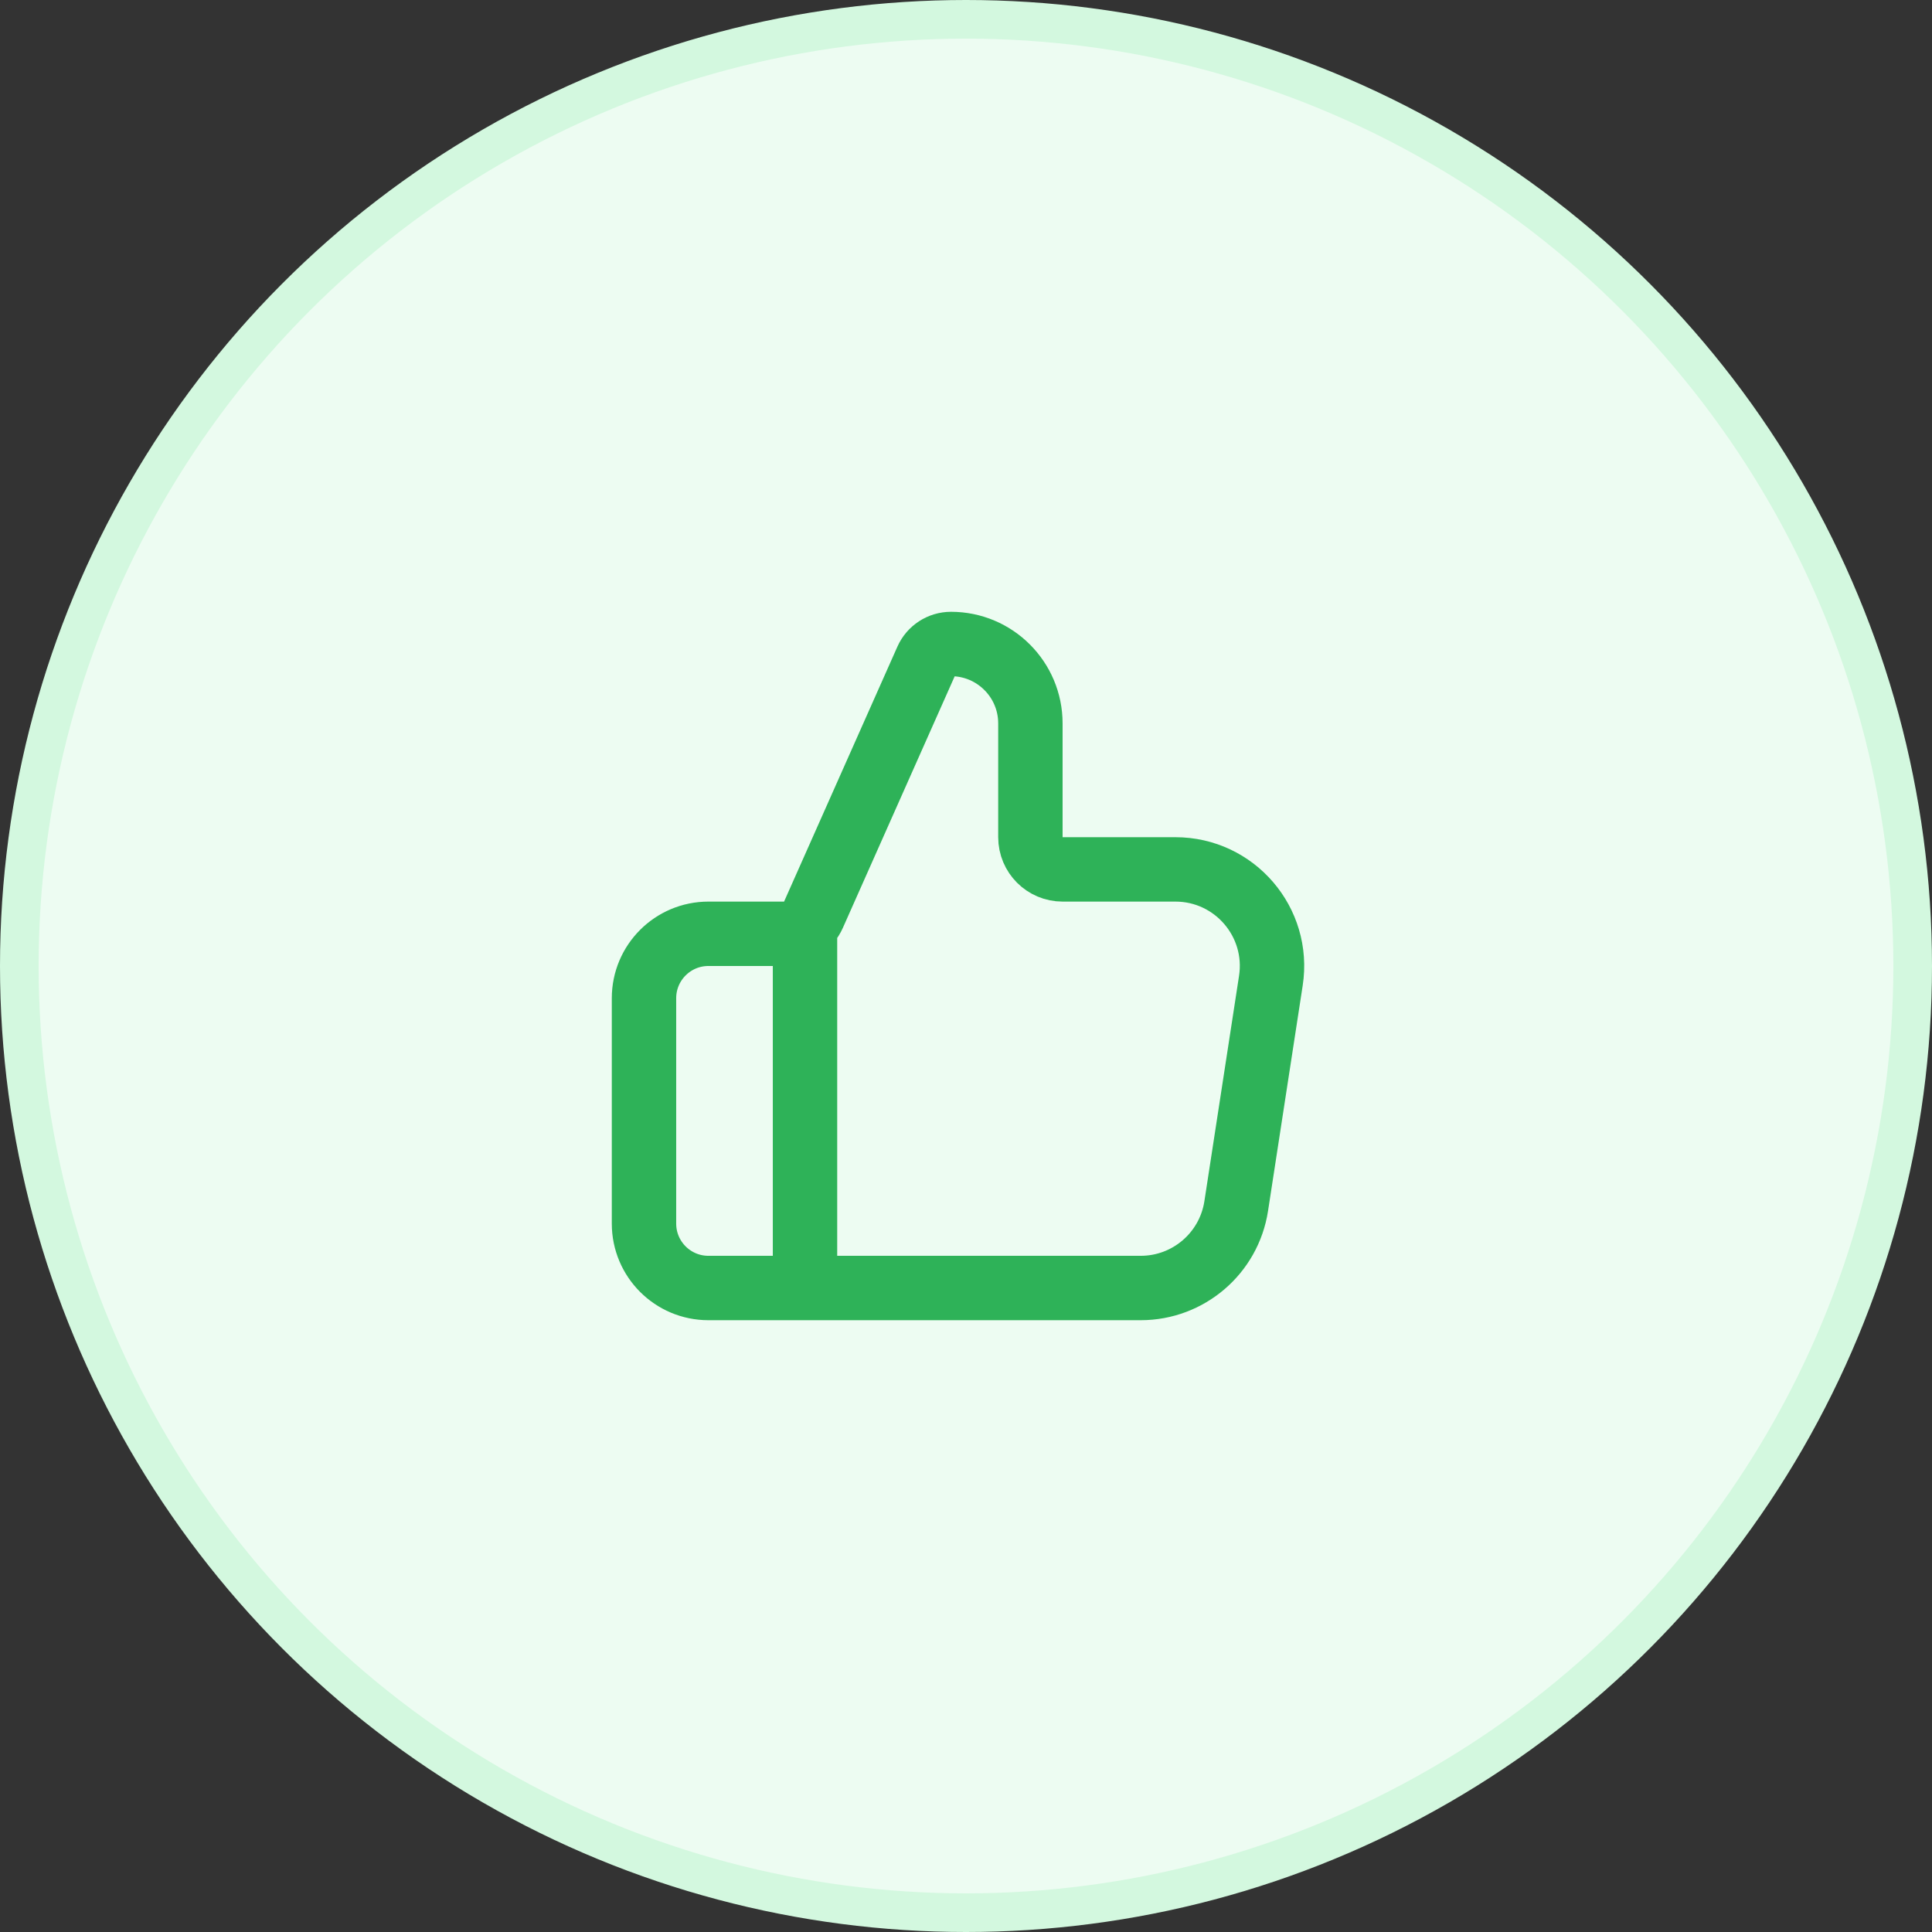<svg xmlns="http://www.w3.org/2000/svg" width="100" height="100" viewBox="0 0 100 100" fill="none"><rect x="0" y="0" width="100" height="100" fill="#333333" stroke="none"/><circle cx="50" cy="50" r="49" fill="#EDFCF2" stroke="#D3F8DF" stroke-width="2"></circle><path d="M41.667 66.667V48.333M33.333 51.667V63.333C33.333 65.174 34.826 66.667 36.667 66.667H59.044C61.511 66.667 63.61 64.866 63.986 62.427L65.78 50.76C66.246 47.731 63.903 45 60.839 45H55C54.079 45 53.333 44.254 53.333 43.333V37.443C53.333 35.173 51.493 33.333 49.224 33.333C48.682 33.333 48.192 33.652 47.972 34.147L42.106 47.344C41.839 47.946 41.242 48.333 40.584 48.333H36.667C34.826 48.333 33.333 49.826 33.333 51.667Z" stroke="#2EB258" stroke-width="3.333" stroke-linecap="round" stroke-linejoin="round"></path></svg>